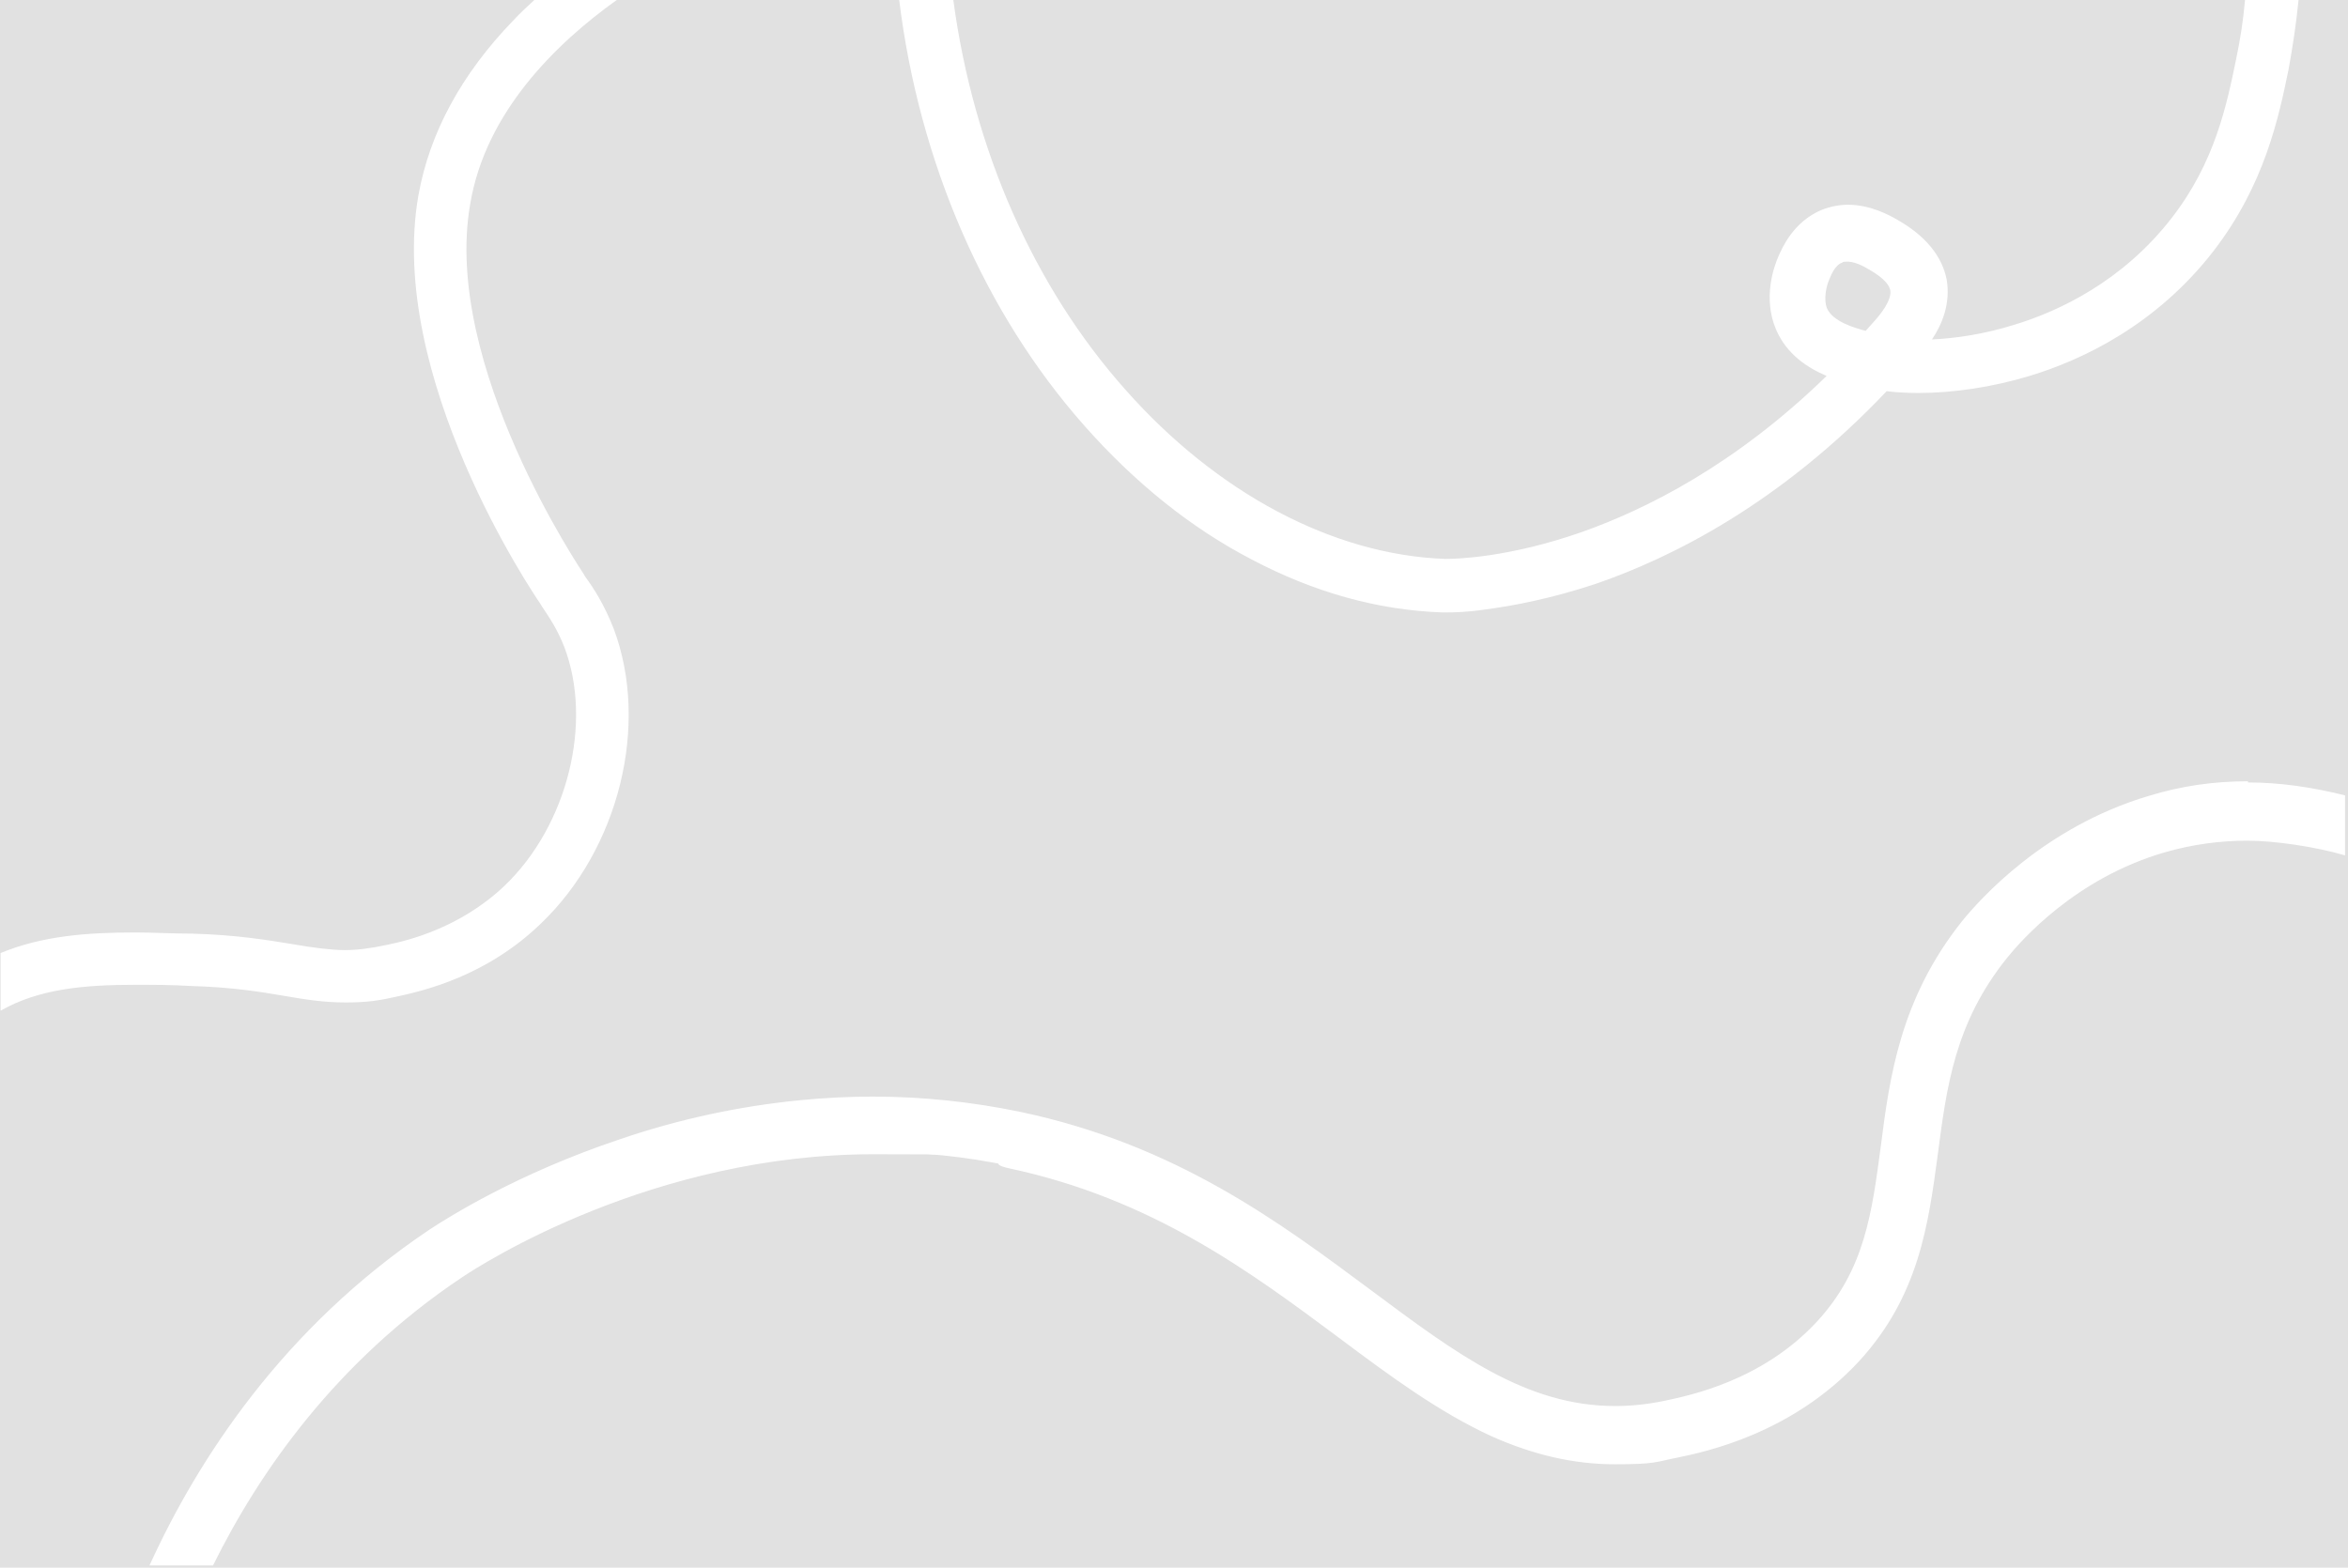 <?xml version="1.0" encoding="UTF-8"?>
<svg id="Capa_1" data-name="Capa 1" xmlns="http://www.w3.org/2000/svg" viewBox="0 0 399 266.5" opacity=".15">
  <rect x="0" y="0" width="399" height="266.5" fill="#333333" stroke="none"/>
  <path d="M317.3,56.7c.5-.6,1.1-1.2,1.6-1.8.9-1,3.2-3.7,2.8-5.7-.2-.9-1-2.2-3.8-3.8-1-.6-2.8-1.6-4.4-1.4-.2,0-.5,0-.7.2-1.3.5-2,2.1-2.4,3.1-.5,1.1-1.1,3.5-.4,5.3,1.1,2.5,4.9,3.6,7.2,4.2Z" style="fill: none; stroke: #fff; stroke-miterlimit: 10; stroke-width: 1px;"/>
  <g>
    <g>
      <path d="M.5,162.4c7.4-2.9,15.5-3.3,22.4-3.3s6.4,0,9.6.2c7.7.2,12.9,1.1,17.2,1.8,3.3.6,6,1,8.9,1s4.7-.3,7.3-.9c3.4-.8,12.4-2.8,20.1-10.2,10.8-10.3,15.3-28,10.4-41.1-1.2-3.2-2.6-5.2-3.9-7l-.3-.5c-1.1-1.5-26-38.3-20.6-69,1.8-10.5,7.2-20.4,15.9-29.4,1-1.1,2.2-2.2,3.5-3.4h12.3c-9.7,7.2-21.3,18.7-24,34.1-4.8,27.6,19.1,62.9,19.4,63.3l.3.5c1.4,2,3.2,4.7,4.8,8.7,6.1,16.1.9,37-12.3,49.5-9.2,8.8-19.8,11.2-23.8,12.1-3.2.7-6.2,1.1-9.1,1.1s-6.8-.5-10.2-1.1c-4.2-.7-9-1.5-16.1-1.7-3.1,0-6.4-.2-9.4-.2-7.6,0-15.6.5-22.4,4.1v-8.6Z" style="fill: #fff;"/>
      <path d="M101.8,1c-9.5,7.3-20.4,18.6-23,33.6-4.9,27.8,19.2,63.3,19.5,63.6l.3.5c1.3,1.9,3.2,4.6,4.7,8.6,6,16,.9,36.6-12.1,49-9.1,8.7-19.6,11.1-23.6,12-3.2.7-6.1,1.1-9,1.1s-6.7-.5-10.1-1.1c-4.2-.7-9-1.5-16.2-1.7-3.1,0-6.4-.2-9.4-.2-7.4,0-15.2.5-21.9,3.8v-7.5c7.2-2.8,15.1-3.2,21.9-3.2,3.1,0,6.4,0,9.6.2,7.6.2,12.9,1.1,17.1,1.8,3.4.6,6,1,9,1s4.7-.3,7.5-.9c3.4-.8,12.6-2.9,20.4-10.3,11-10.5,15.5-28.4,10.5-41.7-1.2-3.2-2.7-5.3-3.9-7.1l-.3-.5c-1.1-1.5-25.9-38.1-20.6-68.7,1.8-10.4,7.1-20.2,15.8-29.2,1-1,2.1-2.1,3.3-3.2h10.6M104.8,0h-14c-1.3,1.2-2.5,2.3-3.6,3.5-8.8,9.1-14.2,19.1-16.1,29.7-5.4,30.9,19.6,67.8,20.7,69.4l.3.5c1.2,1.8,2.6,3.8,3.8,6.9,4.9,12.9.5,30.4-10.2,40.6-7.6,7.2-16.5,9.3-19.9,10-2.8.6-5.1.9-7.2.9s-5.5-.4-8.8-1c-4.3-.7-9.6-1.6-17.2-1.8-3.3,0-6.5-.2-9.6-.2-8.3,0-15.9.6-22.9,3.5v9.8c6.5-3.7,14.1-4.4,22.9-4.4,3,0,6.1,0,9.4.2,7.1.2,11.9,1,16,1.7,3.5.6,6.6,1.1,10.3,1.1s5.7-.3,9.2-1.1c4-.9,14.7-3.3,24-12.3,13.3-12.7,18.5-33.8,12.4-50.1-1.6-4.1-3.4-6.9-4.8-8.8l-.3-.5c-.2-.4-24.1-35.5-19.3-62.9C82.5,19,94.6,7.3,104.8,0h0Z" style="fill: #fff;"/>
    </g>
    <g>
      <path d="M245.7,103.7c-.4,0-.6,0-.6,0-10.8-.4-21.6-3.4-32.1-9-10.3-5.4-19.8-13.1-28.2-22.6-16.7-18.9-27.8-44.3-31.3-71.6h8.2c3.4,25.3,13.8,48.8,29.2,66.2,15.5,17.6,35.4,28.1,54.5,28.9h.3c1.7,0,10.8-.2,23.3-4.6,10.3-3.6,25.8-11.1,41.7-26.6l.5-.5-.7-.3c-4.1-1.7-6.9-4.3-8.3-7.7-2.2-5.2-.3-10.5.4-12,.7-1.6,2.5-5.8,7-7.7,1.4-.6,2.8-.9,4.3-.9,3.7,0,6.7,1.7,8.2,2.5,4.6,2.6,7.3,5.9,8.1,9.7.6,3.2-.2,6.5-2.4,9.8l-.5.8h1c4.7-.3,9.4-1.1,14.1-2.5,7.7-2.4,18.6-7.4,27-18.3,7.4-9.6,9.4-19.4,11.1-27.3.6-3.1,1.1-6.3,1.5-9.6h8.2c-.4,3.8-.9,7.6-1.7,11.3-1.7,8.2-4,19.5-12.6,30.6-9.7,12.5-22.2,18.4-31,21.1-6.2,1.9-12.7,2.9-18.8,2.9s-3.6,0-5.3-.3h-.2s-.2.2-.2.2c-18.4,19.3-36.8,28.4-49.1,32.6-8,2.7-14.6,3.9-18.8,4.4-3.3.4-5.6.5-6.7.5ZM313.9,43.4c-.1,0-.3,0-.4,0-.3,0-.6.1-.8.2-1.5.6-2.2,2.3-2.7,3.4-.5,1.2-1.2,3.8-.4,5.7,1.1,2.6,4.8,3.8,7.5,4.5h.3c0,0,.2-.2.2-.2.5-.6,1.1-1.2,1.6-1.9,1.6-1.8,3.3-4.1,2.9-6.1-.3-1.4-1.6-2.8-4.1-4.2-1-.6-2.7-1.5-4.2-1.5Z" style="fill: #fff;"/>
      <path d="M389.5,1c-.4,3.6-.9,7.2-1.6,10.7-1.7,8.2-4,19.4-12.5,30.4-9.6,12.4-22,18.2-30.8,20.9-6.1,1.9-12.6,2.9-18.6,2.9s-3.6,0-5.3-.3h-.5c0,0-.3.3-.3.3-18.3,19.2-36.7,28.2-48.9,32.4-7.9,2.7-14.5,3.9-18.7,4.4-3.3.4-5.5.5-6.6.5s-.6,0-.6,0c-10.7-.4-21.4-3.4-31.9-8.9-10.2-5.4-19.7-13-28.1-22.5-16.5-18.7-27.5-43.8-31.1-70.8h7.2c3.5,25.2,13.9,48.6,29.2,66,15.6,17.7,35.6,28.3,54.9,29,0,0,.1,0,.3,0,1.7,0,10.9-.2,23.5-4.6,10.3-3.6,25.9-11.2,41.9-26.7l1.1-1-1.4-.6c-4-1.7-6.7-4.2-8.1-7.4-2.1-5-.3-10.2.4-11.7.7-1.5,2.4-5.6,6.7-7.4,1.3-.5,2.7-.8,4.1-.8,3.6,0,6.5,1.7,8,2.5,4.5,2.5,7.1,5.7,7.8,9.4.6,3-.2,6.2-2.3,9.5l-1.1,1.6h1.9c4.7-.3,9.5-1.1,14.3-2.6,7.7-2.4,18.7-7.5,27.2-18.5,7.5-9.7,9.5-19.5,11.2-27.5.6-2.9,1.1-6,1.4-9.2h7.2M317.6,57.8l.4-.5c.5-.6,1.1-1.2,1.6-1.9,1.6-1.9,3.5-4.4,3-6.5-.3-1.6-1.7-3.1-4.3-4.5-1-.6-2.8-1.6-4.5-1.6-.2,0-.3,0-.5,0-.3,0-.6.1-.9.2-1.7.7-2.5,2.5-2.9,3.6-.2.4-1.4,3.5-.4,6.1,1.2,2.8,5,4.1,7.8,4.8h.6M390.6,0h-9.1c-.3,3.4-.8,6.7-1.5,10-1.6,7.8-3.6,17.6-11,27.1-8.3,10.7-19.1,15.8-26.7,18.1-5.1,1.6-9.9,2.3-14,2.5,1.7-2.5,3.2-6.1,2.5-10.2-.8-4-3.6-7.4-8.3-10.1-1.4-.8-4.6-2.6-8.5-2.6-1.4,0-3,.3-4.5.9-4.7,2-6.6,6.3-7.3,7.9-.7,1.6-2.7,7-.4,12.4,1.8,4.2,5.3,6.5,8.6,7.9-15.6,15.2-30.8,22.7-41.5,26.5-12.5,4.4-21.5,4.6-23.1,4.6s-.3,0-.3,0c-19-.7-38.7-11.2-54.2-28.7C175.7,48.8,165.4,25.4,162,0h-9.2c3.4,27.6,14.5,53.2,31.5,72.4,8.5,9.6,18,17.3,28.4,22.7,10.6,5.6,21.4,8.6,32.3,9,0,0,.3,0,.7,0,1.1,0,3.4,0,6.7-.5,4.6-.6,11.1-1.8,18.9-4.4,12.7-4.4,31.1-13.5,49.3-32.7,1.7.2,3.5.3,5.4.3,6,0,12.6-1,18.9-2.9,8.9-2.7,21.5-8.6,31.3-21.3,8.6-11.2,11-22.5,12.7-30.8C389.6,8,390.2,4,390.6,0h0ZM317.3,56.7c-2.3-.6-6.1-1.7-7.2-4.2-.8-1.8-.1-4.2.4-5.3.4-1,1.1-2.6,2.4-3.1.2,0,.4-.1.7-.2.1,0,.3,0,.4,0,1.4,0,3,.9,4,1.4,2.9,1.6,3.7,3,3.8,3.8.4,2-1.9,4.7-2.8,5.7-.5.6-1.1,1.2-1.6,1.8h0Z" style="fill: #fff;"/>
    </g>
    <g>
      <path d="M26.2,265.5c7.6-16.4,21.9-39.3,47.2-56.2,3.2-2.1,14.8-9.5,32.1-15.3,10.2-3.4,20.6-5.7,30.8-6.7,4.1-.4,8.1-.6,12.2-.6,8.5,0,16.9.9,25,2.6,26.3,5.6,43.9,18.7,59.5,30.3,14.8,11,26.4,19.7,41.7,19.7,2.8,0,5.7-.3,8.5-.9,4.1-.9,16.7-3.5,26.1-13.6,8.2-8.9,9.5-18.7,11-30,1.5-11.7,3.3-25,13.7-38,2.9-3.6,13.8-15.9,31.4-21.1,5.4-1.6,11.1-2.4,16.8-2.4s10.6.7,16,2v9.2c-5.4-1.6-10.8-2.3-16.1-2.3s-9.7.7-14.3,2.1c-15.2,4.5-24.6,15.1-27.1,18.2-8.9,11.1-10.3,22-11.8,33.6-1.5,11.8-3.1,23.9-13.2,34.9-11.3,12.3-25.9,15.3-30.8,16.3-3.6.7-7,1.1-10.4,1.1-6.9,0-13.6-1.5-20.6-4.6-9-4-17.3-10.2-26.1-16.8-14.8-11.1-31.6-23.6-56.1-28.8-7.5-1.6-15.3-2.4-23.1-2.4-37.8,0-67.1,18.9-70.3,21-17.8,11.9-32.1,28.4-42.2,48.8h-9.7Z" style="fill: #fff;"/>
      <path d="M382,133.8c5.1,0,10.3.7,15.5,1.9v8.1c-5.3-1.5-10.5-2.2-15.6-2.2s-9.8.7-14.4,2.1c-15.4,4.6-24.8,15.2-27.3,18.4-9,11.2-10.4,22.2-11.9,33.8-1.5,11.7-3.1,23.7-13.1,34.6-11.2,12.1-25.7,15.1-30.5,16.1-3.6.7-6.9,1.1-10.3,1.1-6.8,0-13.5-1.5-20.4-4.6-8.9-4-17.2-10.2-26-16.7-14.9-11.1-31.7-23.6-56.3-28.9-7.5-1.6-15.3-2.4-23.2-2.4-38,0-67.4,19-70.6,21.1-17.8,11.9-32.1,28.3-42.3,48.7h-8.6c7.7-16.3,21.9-38.7,46.6-55.3,3.2-2.1,14.8-9.4,31.9-15.2,10.2-3.4,20.5-5.6,30.7-6.6,4-.4,8.1-.6,12.1-.6,8.4,0,16.8.9,24.9,2.6,26.2,5.6,43.8,18.7,59.3,30.2,14.2,10.6,26.6,19.8,42,19.8s5.7-.3,8.7-.9c4.2-.9,16.9-3.5,26.4-13.8,8.3-9,9.6-18.9,11.1-30.3,1.5-11.6,3.2-24.8,13.6-37.8,2.9-3.6,13.6-15.8,31.2-21,5.4-1.6,11-2.4,16.6-2.4M382,132.8c-5.8,0-11.4.8-16.9,2.5-17.8,5.3-28.7,17.6-31.7,21.3-10.5,13.2-12.3,26.5-13.8,38.3-1.5,11.2-2.7,20.9-10.8,29.7-9.3,10.1-21.7,12.6-25.9,13.5-2.9.6-5.7.9-8.4.9-15.1,0-26.9-8.8-41.4-19.6-15.6-11.6-33.2-24.8-59.7-30.4-8.2-1.7-16.6-2.6-25.1-2.6-4,0-8.1.2-12.2.6-10.3,1-20.7,3.2-30.9,6.7-17.3,5.8-29,13.2-32.2,15.3-24.9,16.7-39.4,39.1-47.6,57.1h10.8c7.9-16,21-34.7,42.2-48.9,3.7-2.5,32.6-21,70.1-21s15.1.7,23,2.4c24.4,5.2,41.1,17.7,55.9,28.7,8.8,6.6,17.2,12.8,26.2,16.9,7,3.1,13.8,4.7,20.8,4.7s6.9-.4,10.5-1.1c4.9-1,19.6-4.1,31-16.4,10.2-11.1,11.8-23.3,13.4-35.2,1.5-11.5,2.9-22.3,11.7-33.3,2.5-3.1,11.7-13.6,26.8-18,4.8-1.4,9.6-2,14.1-2s11.5,1,16.6,2.5v-10.2c-5.6-1.4-11.1-2.2-16.5-2.2h0Z" style="fill: #fff;"/>
    </g>
  </g>
</svg>